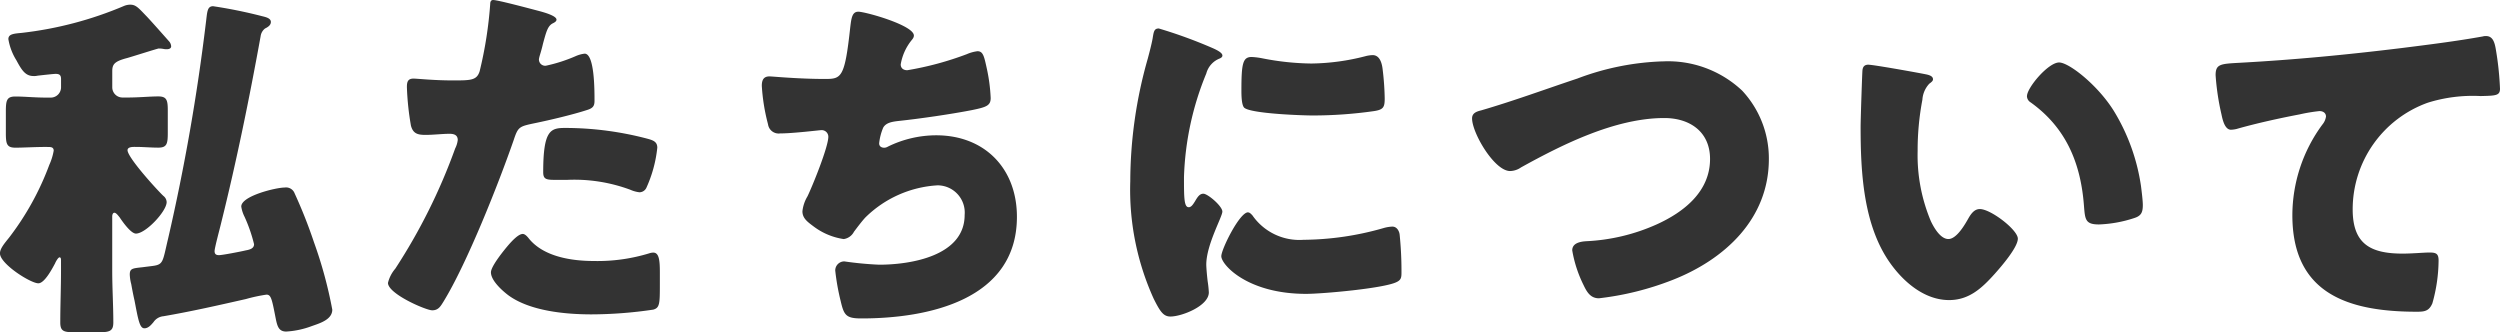 <svg xmlns="http://www.w3.org/2000/svg" width="246.204" height="32.724" viewBox="0 0 246.204 32.724">
  <path id="txt_01_01" d="M27.432-26.712a1.151,1.151,0,0,1,.432-.756c.288-.144.576-.324.576-.648,0-.4-.612-.5-.9-.576a47.121,47.121,0,0,0-4.788-.972c-.612,0-.576.612-.72,1.692A201.827,201.827,0,0,1,18.324-6.8c-.576,2.412-.432,2.592-1.692,2.736l-.864.108c-.936.108-1.224.108-1.224.72a4.214,4.214,0,0,0,.144.936q.162.918.324,1.62c.36,1.872.5,2.736.972,2.736.4,0,.684-.36.9-.612a1.317,1.317,0,0,1,.972-.576C20.592.4,23.292-.216,25.992-.828a15.653,15.653,0,0,1,2.016-.432c.468,0,.54.468.936,2.484.144.648.288,1.152,1.008,1.152a8.516,8.516,0,0,0,2.52-.54c.828-.288,2.016-.648,2.016-1.62a42.513,42.513,0,0,0-1.8-6.624,48.033,48.033,0,0,0-1.908-4.824.9.9,0,0,0-.972-.576c-.864,0-4.284.828-4.284,1.872a3.3,3.3,0,0,0,.324,1.008,15.094,15.094,0,0,1,.936,2.7c0,.432-.432.54-.828.612-.432.108-2.3.468-2.628.468-.288,0-.432-.108-.432-.4,0-.324.54-2.3.648-2.772C25.056-14.4,26.316-20.556,27.432-26.712ZM6.552-15.8c.252,0,.5.036.5.36a5.677,5.677,0,0,1-.432,1.4,27.335,27.335,0,0,1-3.96,7.164c-.432.54-.9,1.08-.9,1.548,0,1.044,3.024,2.952,3.78,2.952.612,0,1.368-1.44,1.656-1.98.036-.108.288-.576.432-.576s.144.18.144.324V-3.6c0,1.692-.072,3.384-.072,5.076,0,.9.36.972,1.512.972H11.34c1.188,0,1.584-.072,1.584-.972,0-1.692-.108-3.384-.108-5.076V-8.964c0-.108.036-.36.216-.36s.4.324.5.432c.288.432,1.116,1.62,1.62,1.62.972,0,3.024-2.2,3.024-3.1a.8.8,0,0,0-.324-.612c-.648-.612-3.528-3.78-3.528-4.5,0-.36.612-.324.828-.324.72,0,1.476.072,2.2.072.864,0,.936-.4.936-1.476v-2.2c0-1.008-.108-1.368-.936-1.368-.864,0-1.872.108-3.024.108h-.5a1.006,1.006,0,0,1-1.008-1.008v-1.584c0-.684.216-.972,1.476-1.3.4-.108,2.988-.936,3.1-.936a3,3,0,0,1,.432.036,1.491,1.491,0,0,0,.36.036c.216,0,.432-.072.432-.288a.808.808,0,0,0-.216-.5c-.288-.324-1.944-2.2-2.268-2.52-.756-.792-1.008-1.08-1.548-1.08A1.631,1.631,0,0,0,14-29.7,36.188,36.188,0,0,1,3.888-27.036c-.756.072-1.3.108-1.3.612a5.693,5.693,0,0,0,.792,2.088c.54,1.008.9,1.548,1.692,1.548a1.477,1.477,0,0,0,.4-.036C5.8-22.86,7.02-23,7.236-23c.324,0,.54.072.54.5v.792a1.015,1.015,0,0,1-1.008,1.044H6.336c-1.152,0-2.16-.108-3.06-.108-.864,0-.936.4-.936,1.512v2.052c0,1.08.072,1.476.936,1.476.792,0,1.872-.072,3.06-.072ZM50.328-30.276c-.216,0-.288.18-.288.4A39.718,39.718,0,0,1,49-23.256c-.288.9-.864.9-2.664.9-1.872,0-3.492-.18-3.852-.18-.576,0-.648.36-.648.828a26.88,26.88,0,0,0,.4,3.816c.216.792.684.9,1.44.9.792,0,1.656-.108,2.376-.108.4,0,.792.108.792.612a2.434,2.434,0,0,1-.252.828,56.854,56.854,0,0,1-5.9,11.844,3.371,3.371,0,0,0-.72,1.4c0,1.08,3.744,2.7,4.356,2.7s.828-.4,1.116-.864c2.3-3.744,5.4-11.556,6.912-15.912.432-1.3.54-1.332,2.088-1.656,1.4-.288,3.708-.828,5.148-1.3.576-.18.72-.4.72-.9,0-1.08,0-4.644-.972-4.644a3.1,3.1,0,0,0-.9.252,15.236,15.236,0,0,1-2.916.936.615.615,0,0,1-.684-.648,2.932,2.932,0,0,1,.072-.324q.216-.7.324-1.188c.324-1.188.468-1.764.972-2.016.144-.072.36-.18.36-.36,0-.36-1.08-.684-1.764-.864C54.144-29.376,50.8-30.276,50.328-30.276ZM55.26-13.32c0,.648.252.756,1.08.756h1.3a15.844,15.844,0,0,1,6.192.972,3.1,3.1,0,0,0,.9.252.763.763,0,0,0,.684-.432,12.7,12.7,0,0,0,1.08-3.96c0-.576-.4-.72-.9-.864a31.84,31.84,0,0,0-8.172-1.08C55.98-17.676,55.26-17.46,55.26-13.32ZM53.244-7.236c-.432,0-1.08.72-1.368,1.044-.432.5-1.764,2.124-1.764,2.736,0,.828,1.152,1.836,1.728,2.268C53.964.36,57.456.684,60.012.684A42.061,42.061,0,0,0,66.1.216c.648-.18.648-.612.648-2.592v-1.08c0-1.152-.072-1.944-.648-1.944a1.294,1.294,0,0,0-.4.072,17.407,17.407,0,0,1-5.436.756c-2.16,0-4.9-.4-6.372-2.16C53.748-6.912,53.5-7.236,53.244-7.236ZM86.292-29.124c-.612,0-.684.648-.792,1.512-.54,5-.864,5.112-2.484,5.112-2.664,0-5.184-.252-5.472-.252-.612,0-.756.4-.756.936a19.252,19.252,0,0,0,.612,3.78,1.056,1.056,0,0,0,1.188.9c1.3,0,3.888-.324,4.068-.324a.653.653,0,0,1,.684.648c0,1.008-1.548,4.824-2.052,5.868a3.6,3.6,0,0,0-.5,1.476c0,.684.5,1.044,1.08,1.476a6.5,6.5,0,0,0,2.988,1.26,1.359,1.359,0,0,0,1.008-.72c.324-.432.756-1.008,1.116-1.4A11.027,11.027,0,0,1,94.1-12.024a2.682,2.682,0,0,1,2.664,2.916c0,4.032-5.292,4.9-8.424,4.9a33.959,33.959,0,0,1-3.42-.324.891.891,0,0,0-.9.9,22.214,22.214,0,0,0,.54,3.024c.324,1.4.54,1.692,2.052,1.692,6.516,0,15.3-1.8,15.3-10.008,0-4.752-3.168-8.028-7.956-8.028a10.842,10.842,0,0,0-4.752,1.116.7.7,0,0,1-.36.108c-.288,0-.5-.144-.5-.432a5.437,5.437,0,0,1,.4-1.548c.288-.5.9-.576,1.44-.648,2.088-.216,5.292-.684,7.308-1.08,1.4-.288,1.836-.432,1.836-1.188a17,17,0,0,0-.4-2.988c-.252-1.152-.36-1.62-.9-1.62a3.773,3.773,0,0,0-1.044.288,30.975,30.975,0,0,1-5.868,1.584c-.36,0-.648-.18-.648-.576a5.165,5.165,0,0,1,1.008-2.3c.144-.18.288-.324.288-.54C91.764-27.792,86.976-29.124,86.292-29.124Zm26.784,16.7a25.947,25.947,0,0,0,2.3,11.556c.648,1.3.972,1.764,1.656,1.764,1.116,0,3.78-1.044,3.78-2.376a10.26,10.26,0,0,0-.108-1.044c-.072-.54-.144-1.44-.144-1.692,0-1.944,1.584-4.716,1.584-5.22,0-.54-1.44-1.764-1.872-1.764-.4,0-.612.4-.828.756-.18.288-.36.576-.612.576-.468,0-.468-.972-.468-2.952a28.99,28.99,0,0,1,2.2-10.224,2.18,2.18,0,0,1,1.332-1.476c.144-.072.252-.144.252-.288,0-.18-.216-.4-.936-.72a46.51,46.51,0,0,0-5.328-1.944c-.468,0-.5.324-.612,1.008-.108.576-.288,1.26-.468,1.944A44.244,44.244,0,0,0,113.076-12.42Zm10.944-8.964c0,.4,0,1.476.288,1.728.684.576,5.652.756,6.732.756a42.714,42.714,0,0,0,6.048-.432c.936-.144,1.044-.4,1.044-1.26a27.132,27.132,0,0,0-.216-2.952c-.072-.54-.288-1.3-.972-1.3a3.166,3.166,0,0,0-.72.108,22.093,22.093,0,0,1-5.328.72,26.285,26.285,0,0,1-4.752-.5,7.3,7.3,0,0,0-1.116-.144C124.164-24.66,124.02-24.048,124.02-21.384Zm.648,12.024c-.828,0-2.628,3.636-2.628,4.32,0,.828,2.556,3.708,8.352,3.708,1.62,0,7.632-.54,8.892-1.152.468-.216.5-.468.5-.936a35.482,35.482,0,0,0-.18-3.744c-.036-.324-.252-.792-.72-.792a3.614,3.614,0,0,0-.864.144A29.2,29.2,0,0,1,130.14-6.66a5.624,5.624,0,0,1-5.04-2.412C124.992-9.18,124.848-9.36,124.668-9.36Zm40.824-14.868a25.978,25.978,0,0,0-8.388,1.692c-3.132,1.044-6.264,2.2-9.468,3.132-.432.108-.9.252-.9.792,0,1.44,2.2,5.184,3.744,5.184a1.94,1.94,0,0,0,1.08-.36c4.1-2.268,9.288-4.86,14.112-4.86,2.484,0,4.5,1.332,4.5,4.032,0,3.2-2.556,5.22-5.256,6.444a19.087,19.087,0,0,1-6.948,1.656c-.576.036-1.368.18-1.368.9a12.27,12.27,0,0,0,1.116,3.42c.324.684.684,1.3,1.512,1.3a28.8,28.8,0,0,0,7.236-1.8c5.148-2.016,9.5-6.012,9.5-11.916a9.78,9.78,0,0,0-2.628-6.732A10.648,10.648,0,0,0,165.492-24.228Zm20.3.324c-.4,0-.576.18-.612.576-.036.5-.18,4.86-.18,5.544,0,4.428.252,9.684,2.916,13.428,1.332,1.872,3.384,3.636,5.8,3.636,1.98,0,3.24-1.188,4.5-2.592.612-.684,2.268-2.592,2.268-3.456s-2.664-2.916-3.744-2.916c-.54,0-.864.468-1.116.9-.324.576-1.152,2.052-1.98,2.052-.792,0-1.44-1.152-1.728-1.764a16.752,16.752,0,0,1-1.3-6.912,26.533,26.533,0,0,1,.468-5.04,2.544,2.544,0,0,1,.684-1.584c.252-.18.36-.288.36-.432,0-.324-.4-.432-.756-.5C190.476-23.148,186.264-23.9,185.8-23.9Zm15.588,3.1a.742.742,0,0,0,.36.612c3.42,2.448,4.932,5.868,5.256,10.188.108,1.368.144,1.836,1.476,1.836a12.431,12.431,0,0,0,3.42-.612c.72-.216.9-.54.9-1.3,0-.432-.108-1.3-.18-1.872a19.591,19.591,0,0,0-2.664-7.38c-1.584-2.556-4.428-4.788-5.4-4.788C203.472-24.12,201.384-21.636,201.384-20.808ZM221.472-17.5a2.779,2.779,0,0,0,.54-.072c1.872-.54,4.32-1.08,6.228-1.44a16.749,16.749,0,0,1,1.944-.324c.4,0,.648.216.648.54a1.6,1.6,0,0,1-.36.792,15.086,15.086,0,0,0-2.952,8.928c0,7.776,5.58,9.5,12.276,9.5.756,0,1.188-.072,1.512-.828a15.866,15.866,0,0,0,.612-4.212c0-.684-.252-.792-.9-.792-.54,0-1.692.108-2.628.108-3.168,0-4.932-.936-4.932-4.356a11.153,11.153,0,0,1,7.416-10.512,14.88,14.88,0,0,1,5.184-.648c1.476-.036,1.908-.036,1.908-.72a30.125,30.125,0,0,0-.432-4c-.108-.576-.288-1.188-.936-1.188a1,1,0,0,0-.324.036c-2.592.468-5.472.828-8.064,1.152-5.292.648-10.548,1.152-15.84,1.44-1.908.108-2.412.108-2.412,1.224a24.312,24.312,0,0,0,.576,3.852C220.644-18.5,220.86-17.5,221.472-17.5Z" transform="translate(-1.764 30.276)" fill="#333"/>
</svg>

